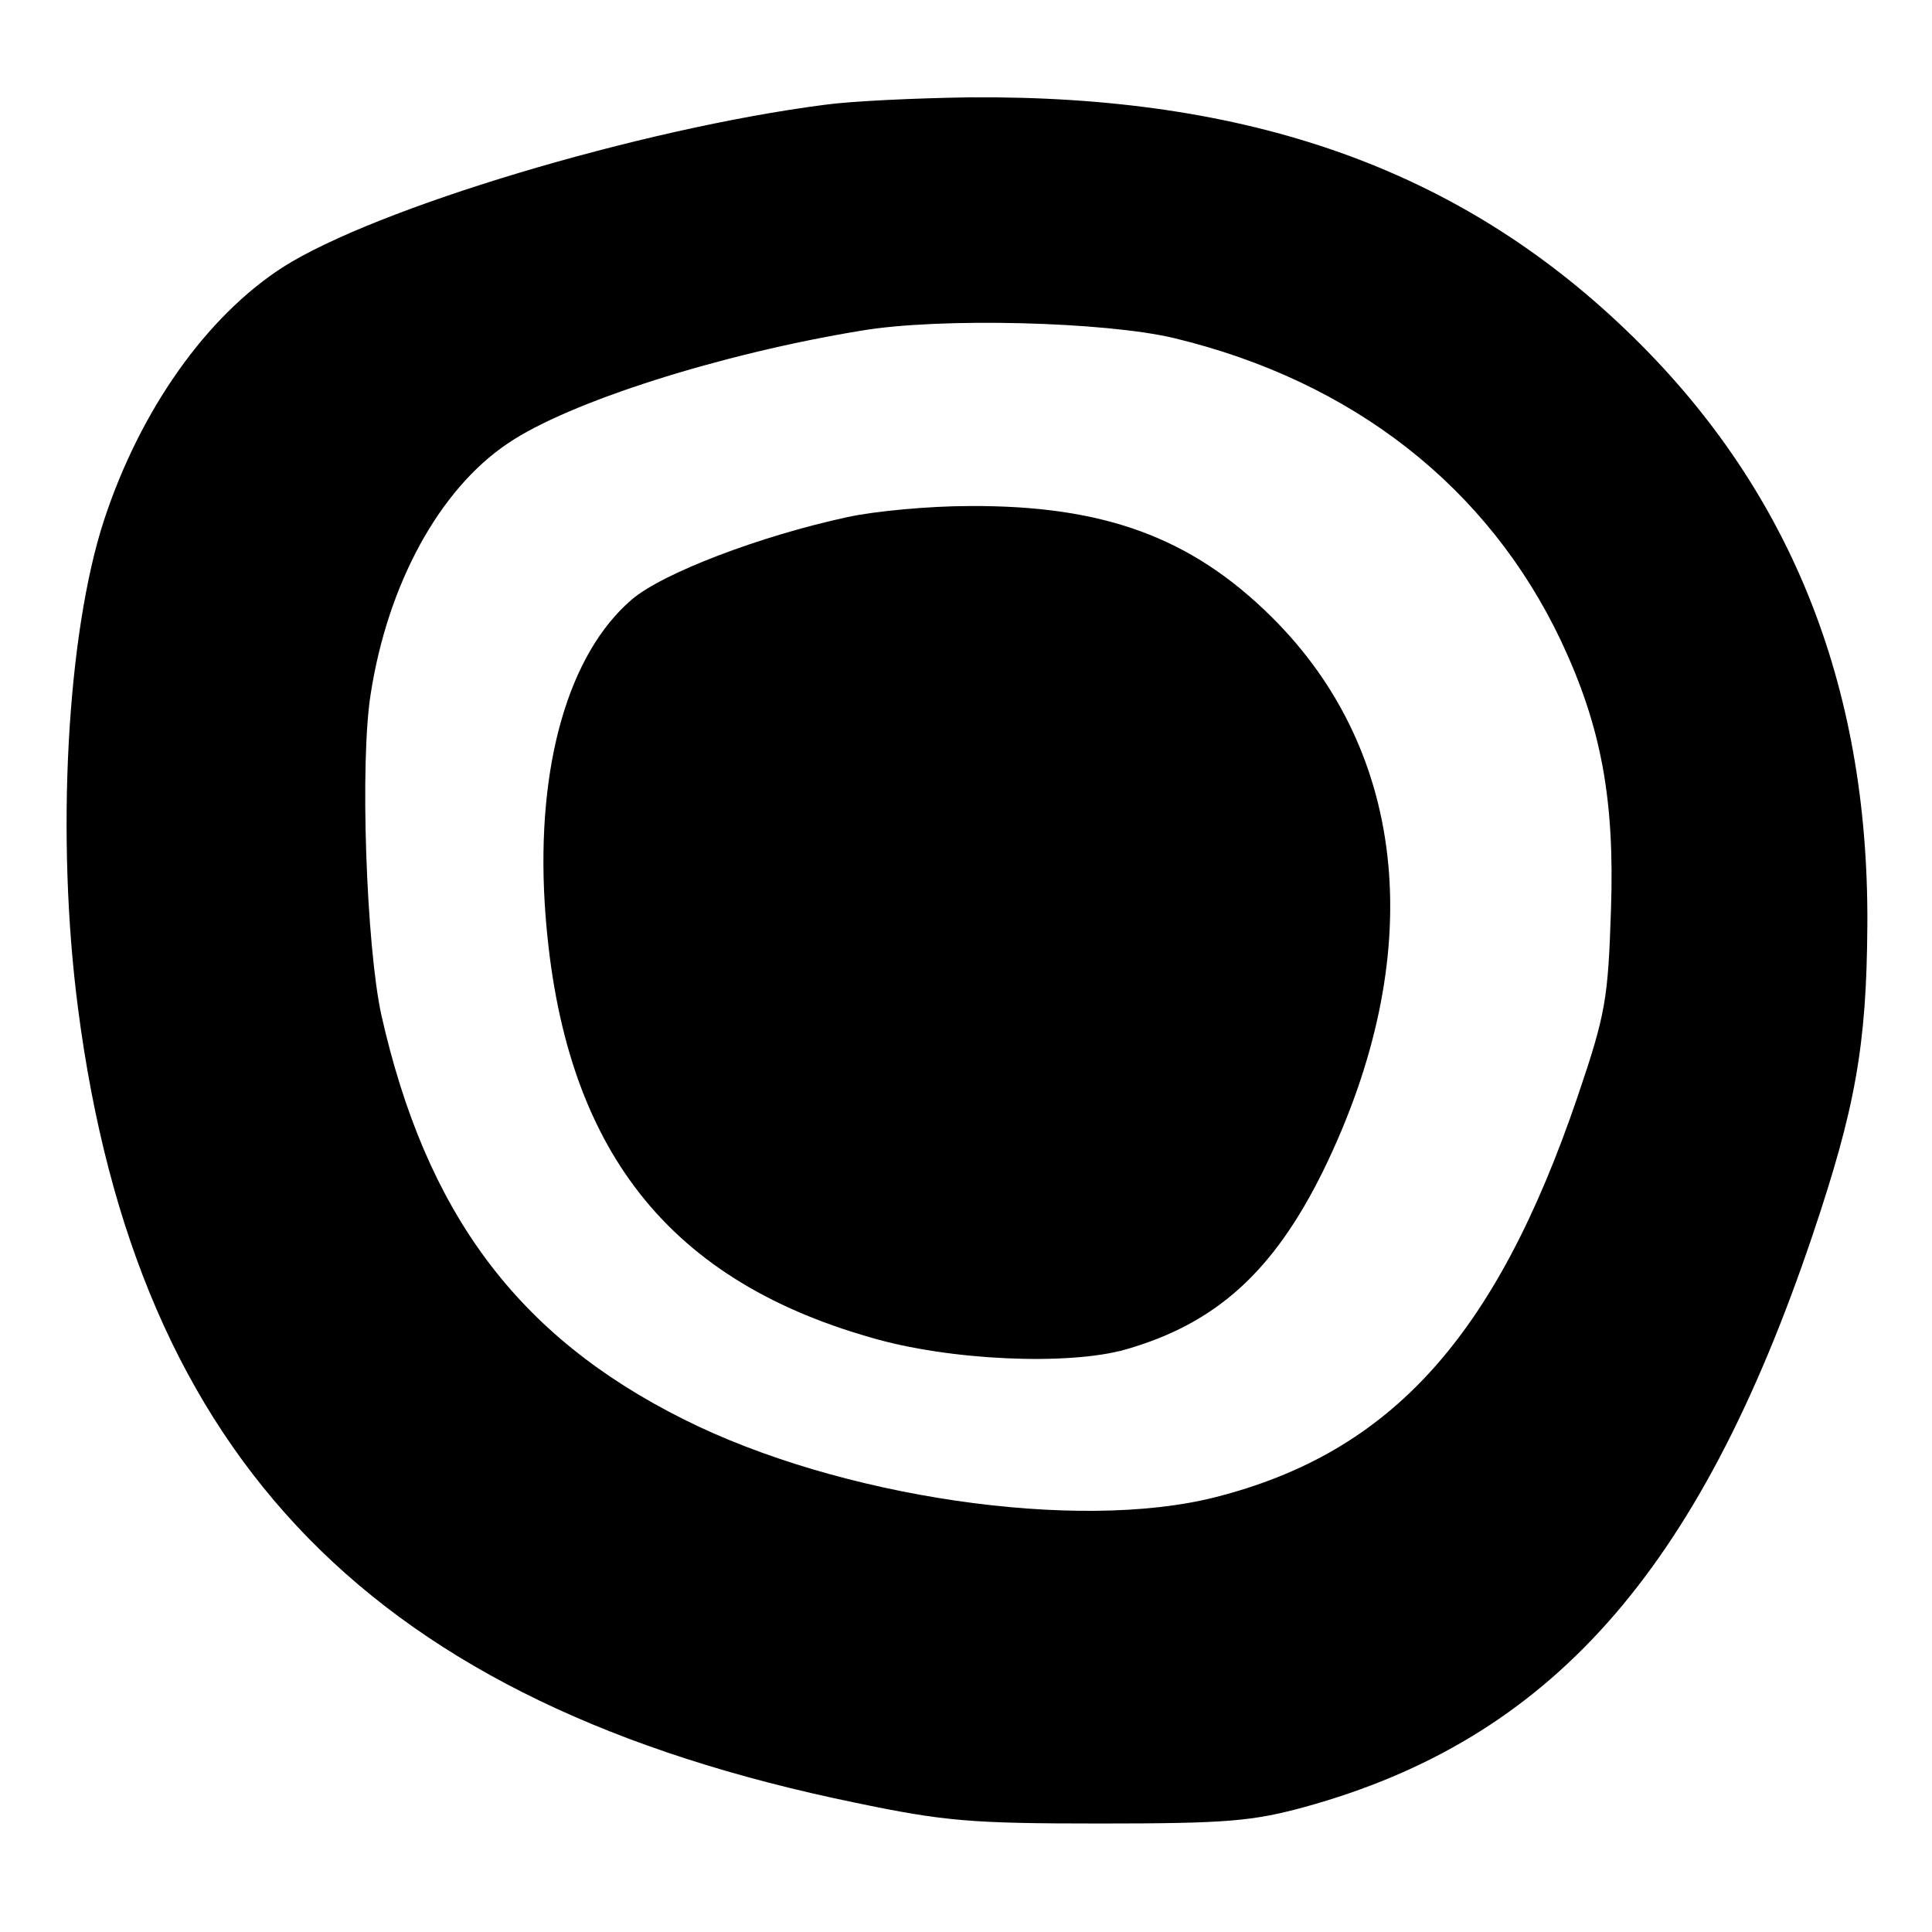<?xml version="1.0" standalone="no"?>
<!DOCTYPE svg PUBLIC "-//W3C//DTD SVG 20010904//EN"
 "http://www.w3.org/TR/2001/REC-SVG-20010904/DTD/svg10.dtd">
<svg version="1.0" xmlns="http://www.w3.org/2000/svg"
 width="260pt" height="260pt" viewBox="0 0 260 260"
 preserveAspectRatio="xMidYMid meet">
<g transform="translate(0,260) scale(0.1,-0.1)"
fill="#000000" stroke="none">
<path d="M1110 2459 c-248 -32 -605 -139 -730 -219 -102 -66 -191 -191 -240
-340 -50 -153 -65 -427 -35 -657 79 -609 399 -936 1046 -1069 120 -25 155 -28
329 -28 170 0 205 3 275 22 331 91 531 316 684 769 58 172 73 256 74 418 2
326 -106 592 -326 802 -226 216 -506 315 -882 312 -71 -1 -159 -5 -195 -10z
m470 -314 c241 -58 423 -201 521 -408 54 -115 72 -213 67 -361 -4 -121 -7
-140 -45 -252 -110 -323 -251 -479 -488 -539 -186 -47 -506 0 -715 105 -224
112 -347 278 -407 545 -20 93 -29 340 -14 432 23 147 92 274 184 336 82 56
287 121 476 152 106 18 329 12 421 -10z"/>
<path d="M1140 1904 c-116 -25 -248 -75 -290 -111 -85 -73 -128 -223 -117
-408 20 -321 158 -505 439 -585 105 -31 266 -38 343 -16 122 35 199 105 266
241 141 289 115 562 -70 745 -108 107 -226 150 -406 149 -55 0 -129 -7 -165
-15z"/>
</g>
</svg>
